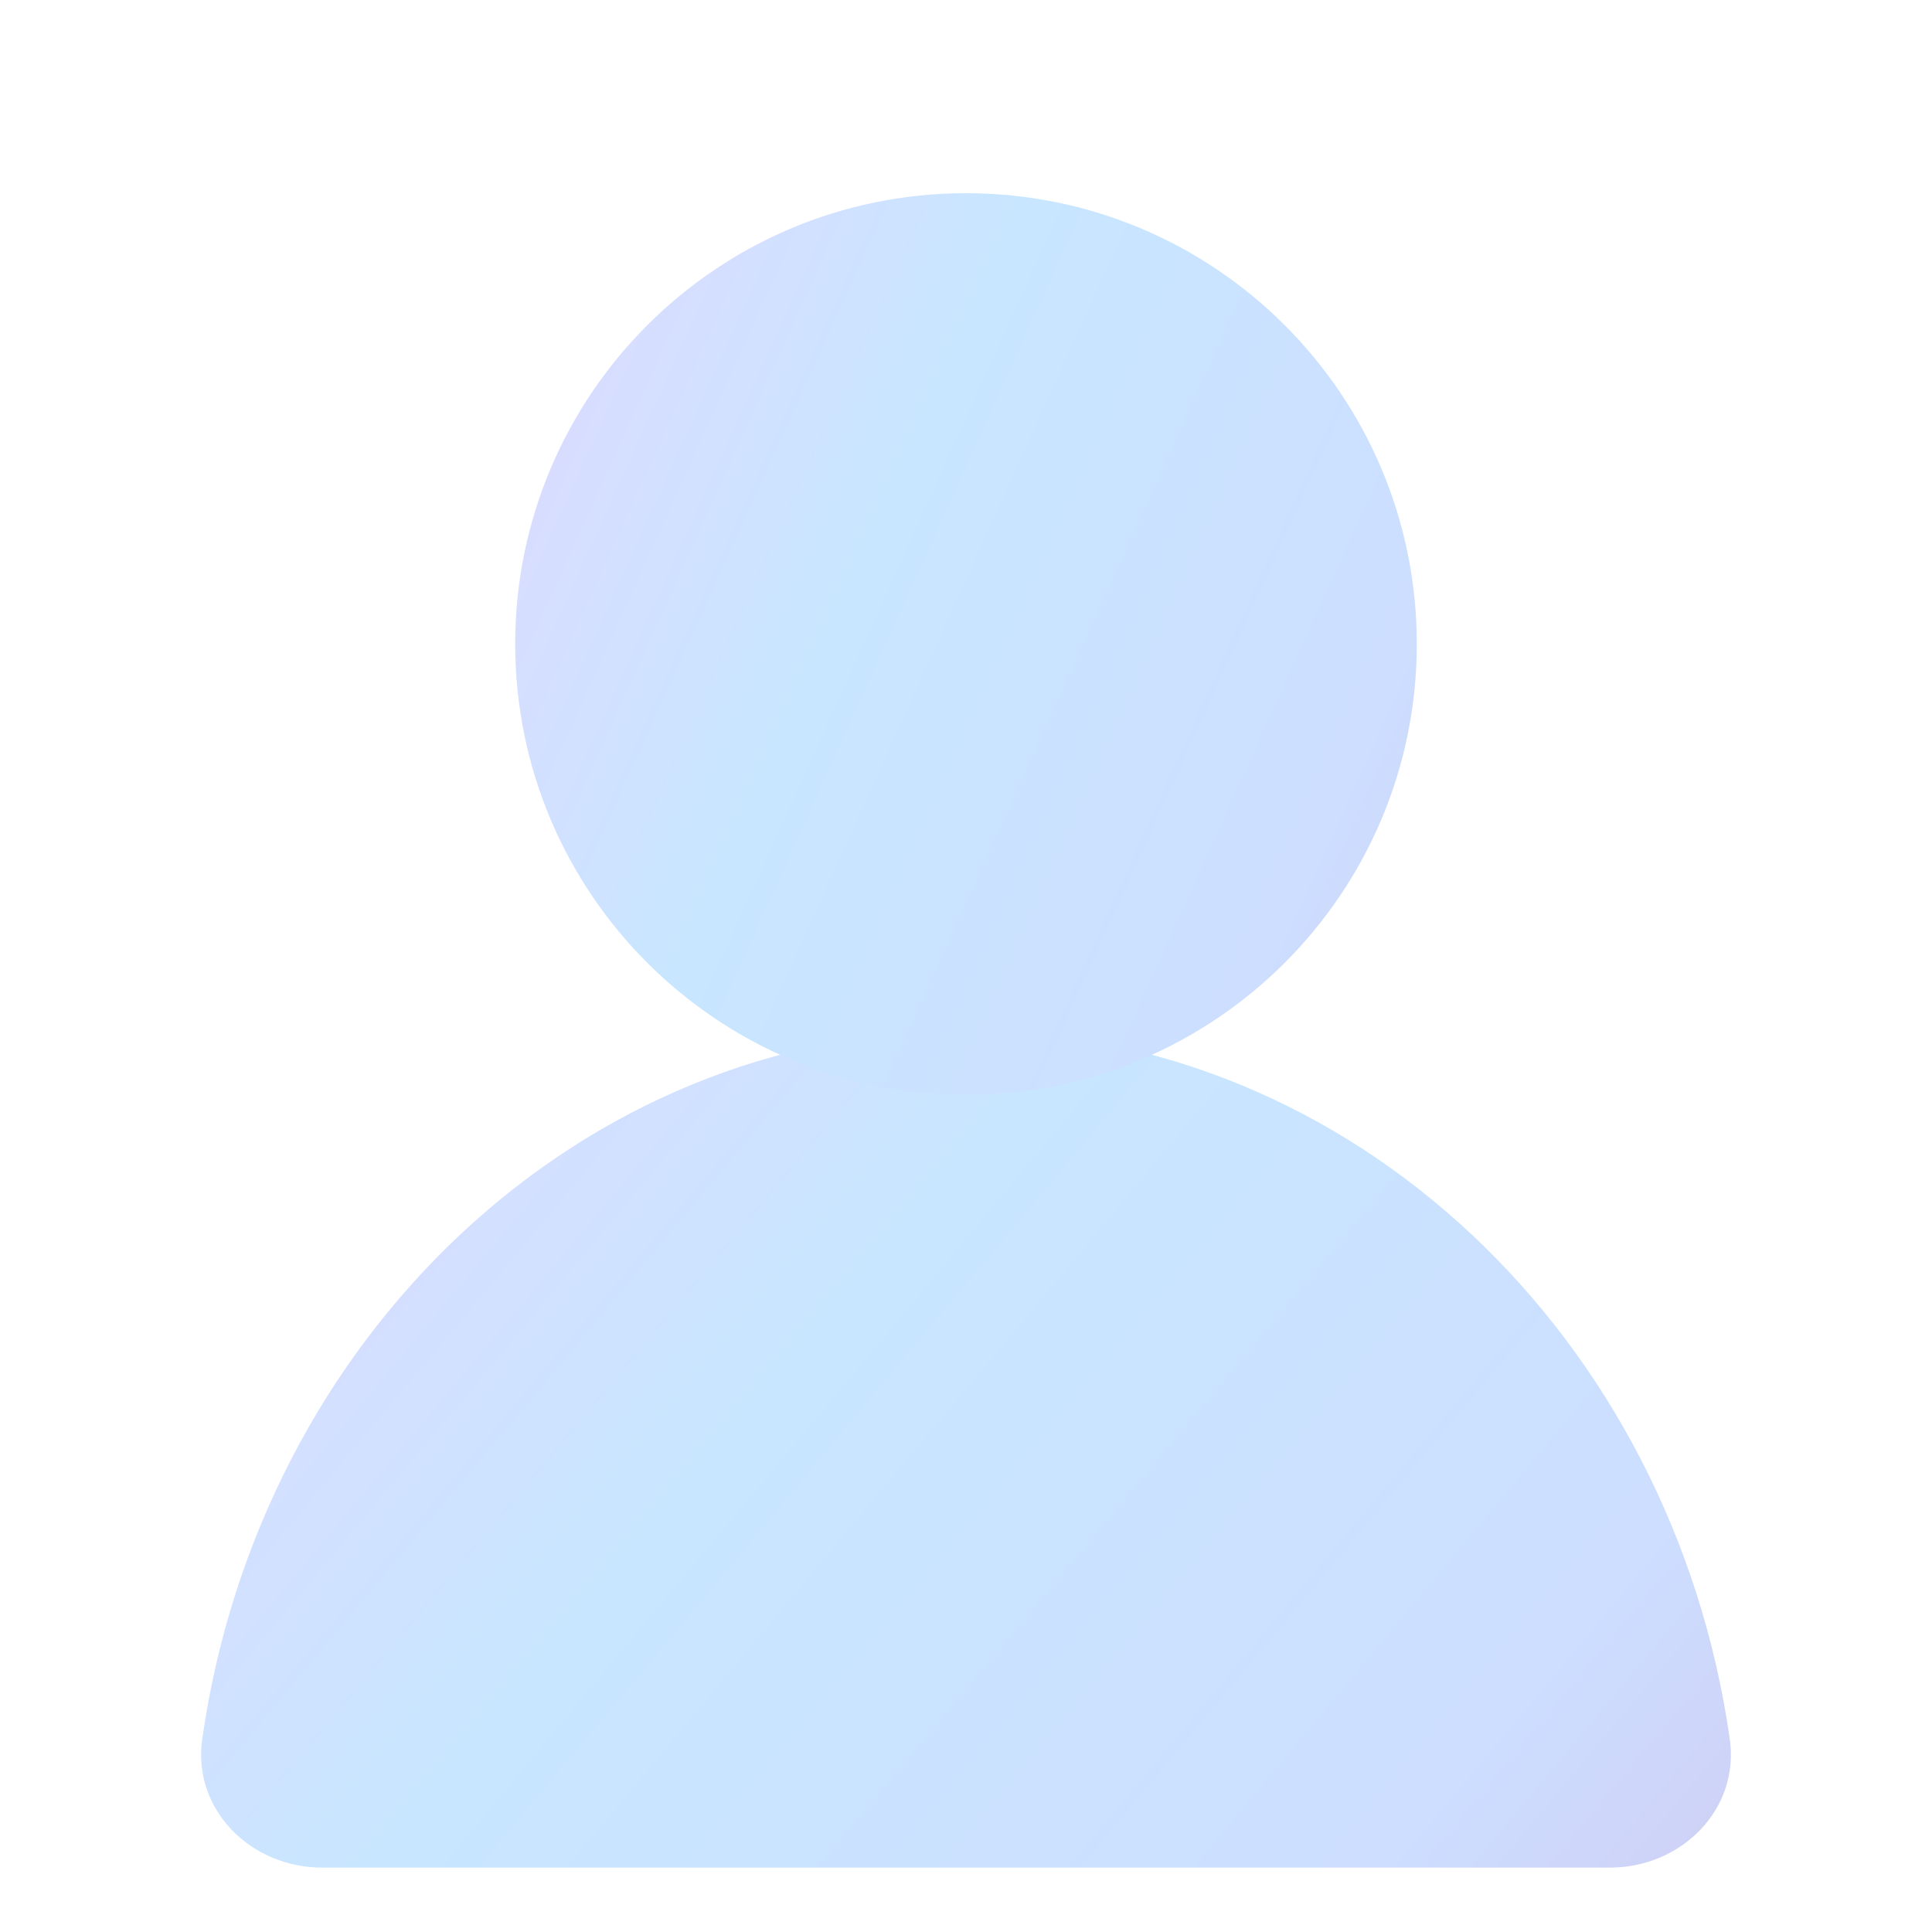 <svg width="30" height="30" viewBox="0 0 30 30" fill="none" xmlns="http://www.w3.org/2000/svg">
<path d="M26.86 27.006C27.015 28.1 26.105 29 25 29H5C3.895 29 2.985 28.1 3.14 27.006C4.026 20.773 8.998 16 15 16C21.002 16 25.974 20.773 26.86 27.006Z" fill="url(#paint0_linear_3346_29109)"/>
<path d="M15 17C18.866 17 22 13.866 22 10C22 6.134 18.866 3 15 3C11.134 3 8 6.134 8 10C8 13.866 11.134 17 15 17Z" fill="url(#paint1_linear_3346_29109)"/>
<defs>
<linearGradient id="paint0_linear_3346_29109" x1="3" y1="16" x2="23.271" y2="32.94" gradientUnits="userSpaceOnUse">
<stop stop-color="#DFD9FF"/>
<stop offset="0.399" stop-color="#C8E6FF"/>
<stop offset="0.851" stop-color="#CDDEFF"/>
<stop offset="1" stop-color="#CED1F5"/>
</linearGradient>
<linearGradient id="paint1_linear_3346_29109" x1="8" y1="3" x2="24.668" y2="10.545" gradientUnits="userSpaceOnUse">
<stop stop-color="#DFD9FF"/>
<stop offset="0.399" stop-color="#C8E6FF"/>
<stop offset="0.851" stop-color="#CDDEFF"/>
<stop offset="1" stop-color="#CED1F5"/>
</linearGradient>
</defs>
</svg>
